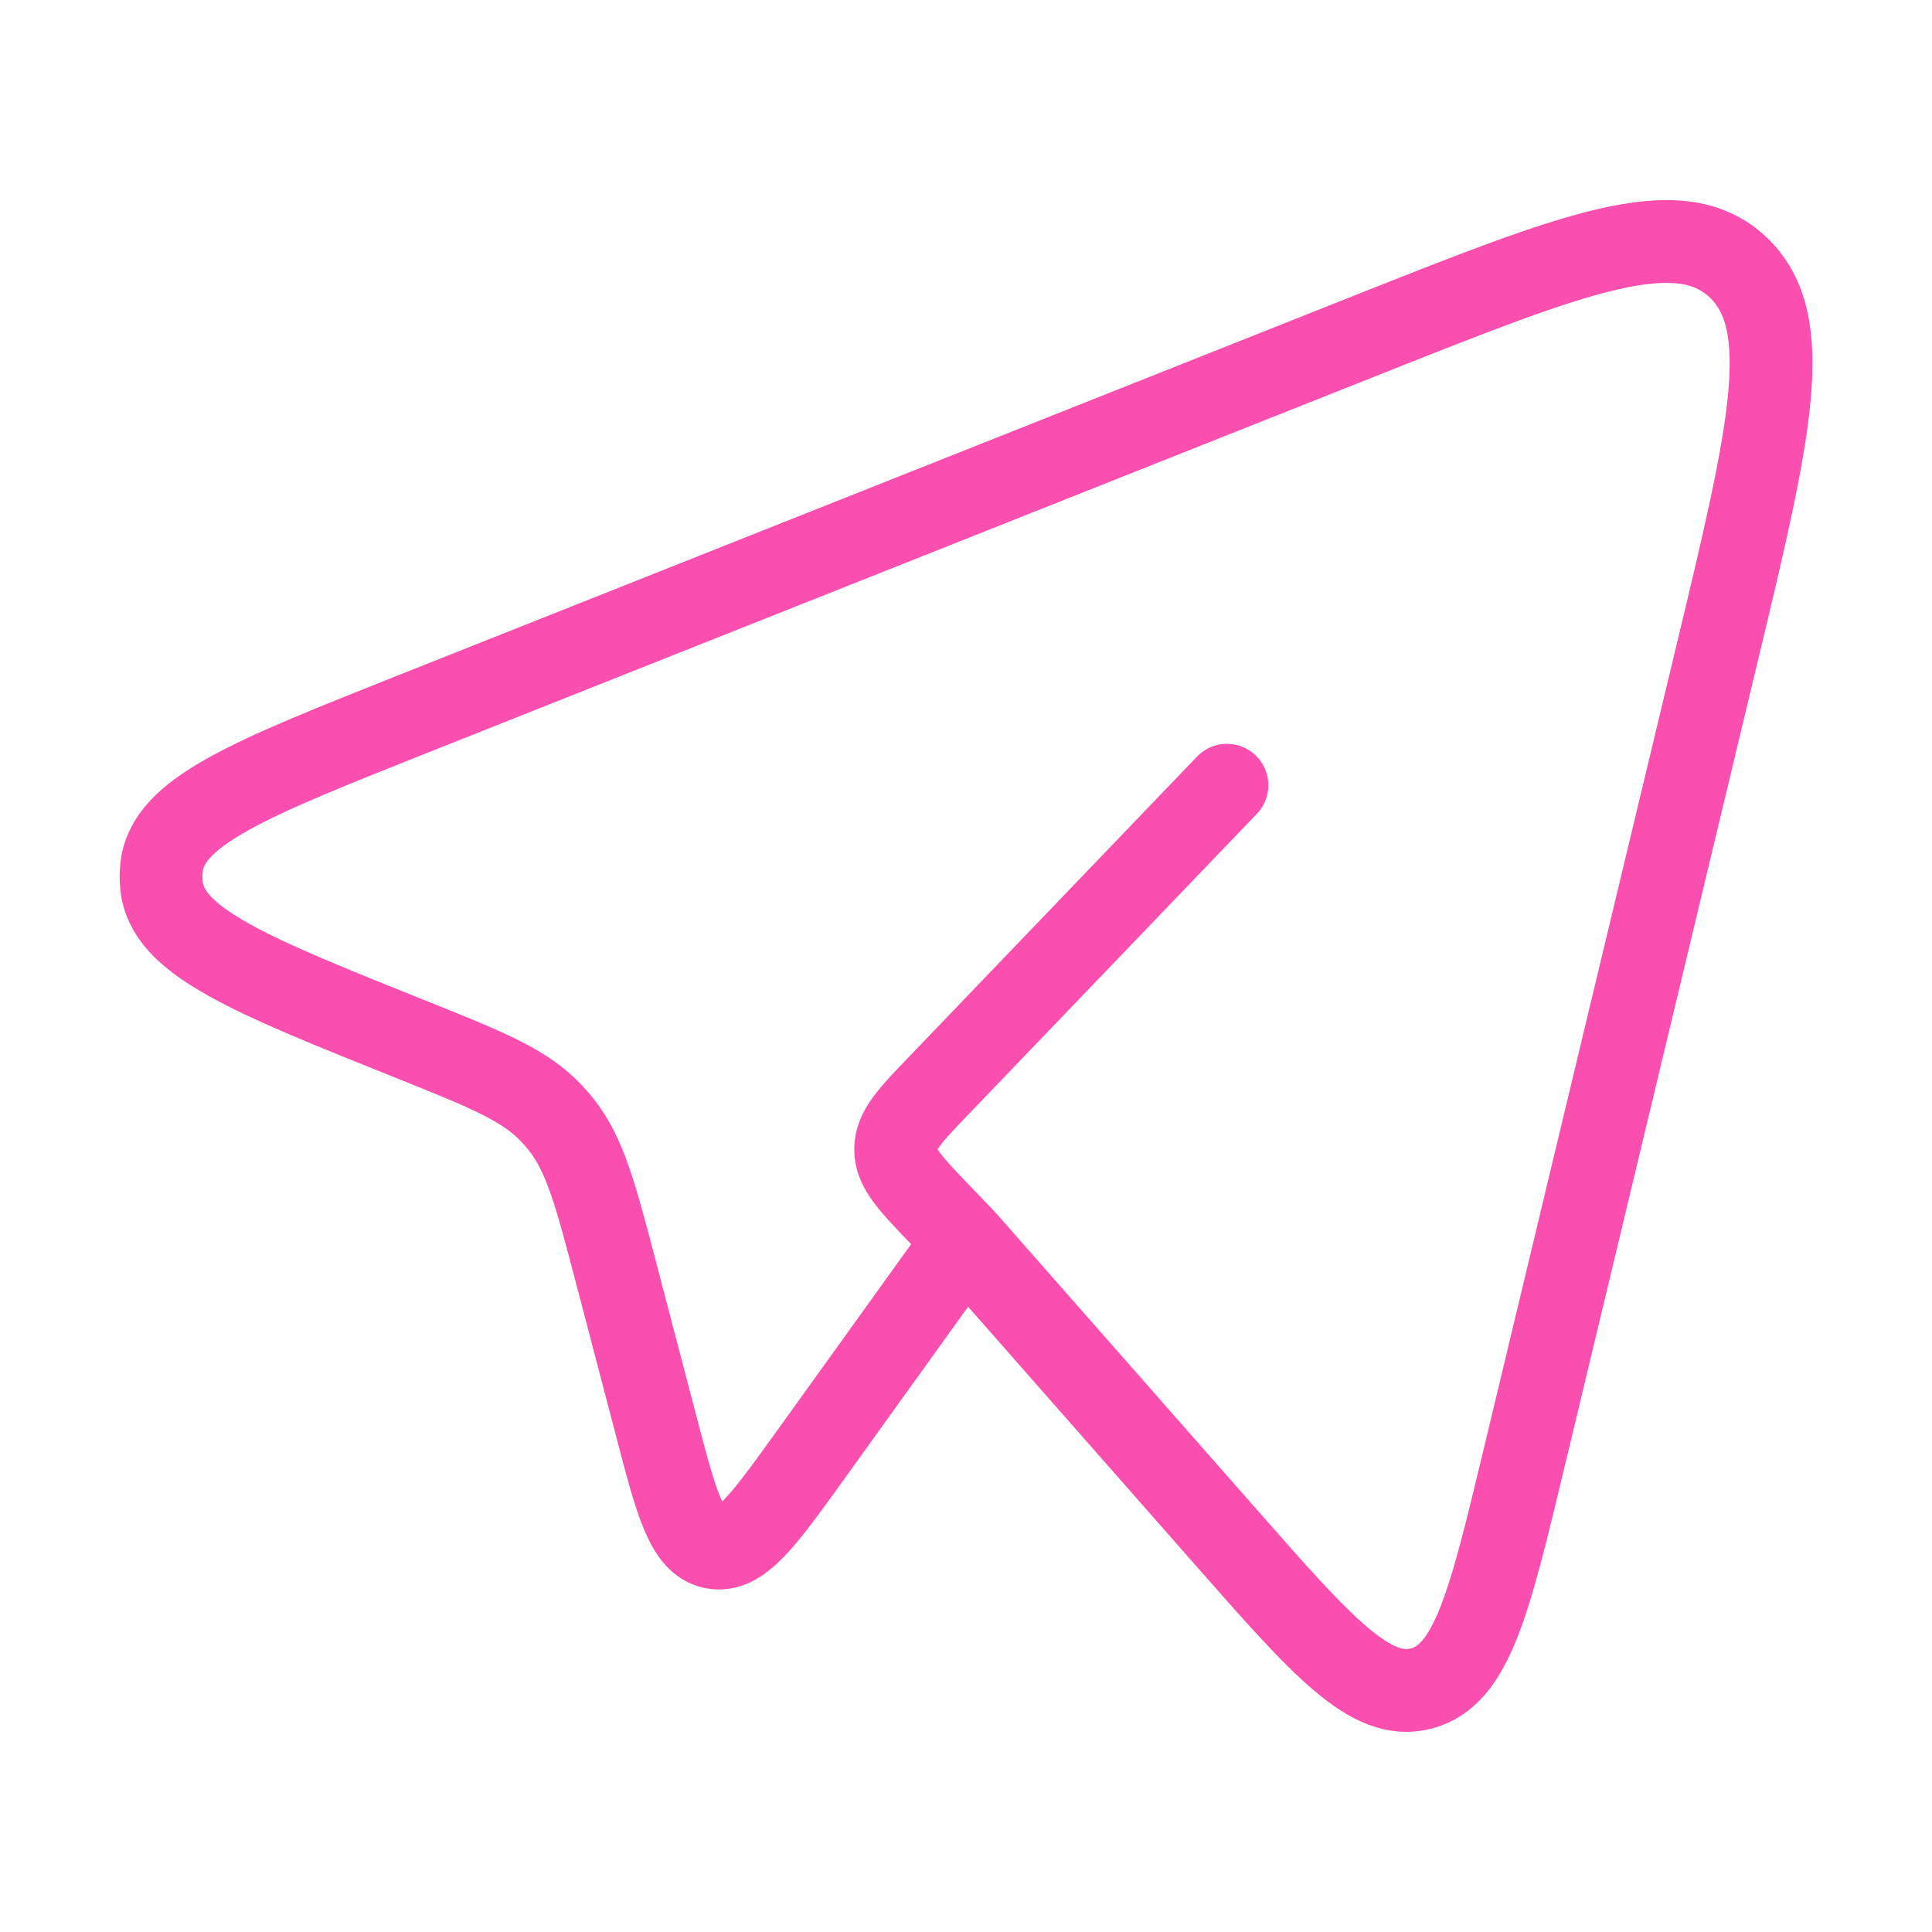 <svg width="35" height="35" viewBox="0 0 35 35" fill="none" xmlns="http://www.w3.org/2000/svg">
<path d="M17.479 22.47L22.207 27.845C23.957 29.836 24.833 30.832 25.751 30.588C26.666 30.346 26.982 29.037 27.61 26.416L31.096 11.88C32.065 7.843 32.55 5.826 31.473 4.83C30.397 3.834 28.532 4.575 24.801 6.055L7.497 12.928C4.513 14.114 3.021 14.706 2.926 15.724C2.915 15.827 2.915 15.932 2.926 16.036C3.018 17.055 4.507 17.652 7.488 18.846C8.837 19.387 9.512 19.658 9.996 20.176C10.051 20.234 10.103 20.295 10.154 20.357C10.6 20.911 10.79 21.64 11.17 23.093L11.883 25.815C12.252 27.23 12.438 27.939 12.923 28.035C13.409 28.131 13.83 27.545 14.675 26.371L17.479 22.47ZM17.479 22.47L17.017 21.989C16.489 21.437 16.225 21.163 16.225 20.822C16.225 20.481 16.487 20.205 17.017 19.655L22.227 14.225" stroke="#FB4FAF" stroke-width="1.5" stroke-linecap="round" stroke-linejoin="round"/>
</svg>
